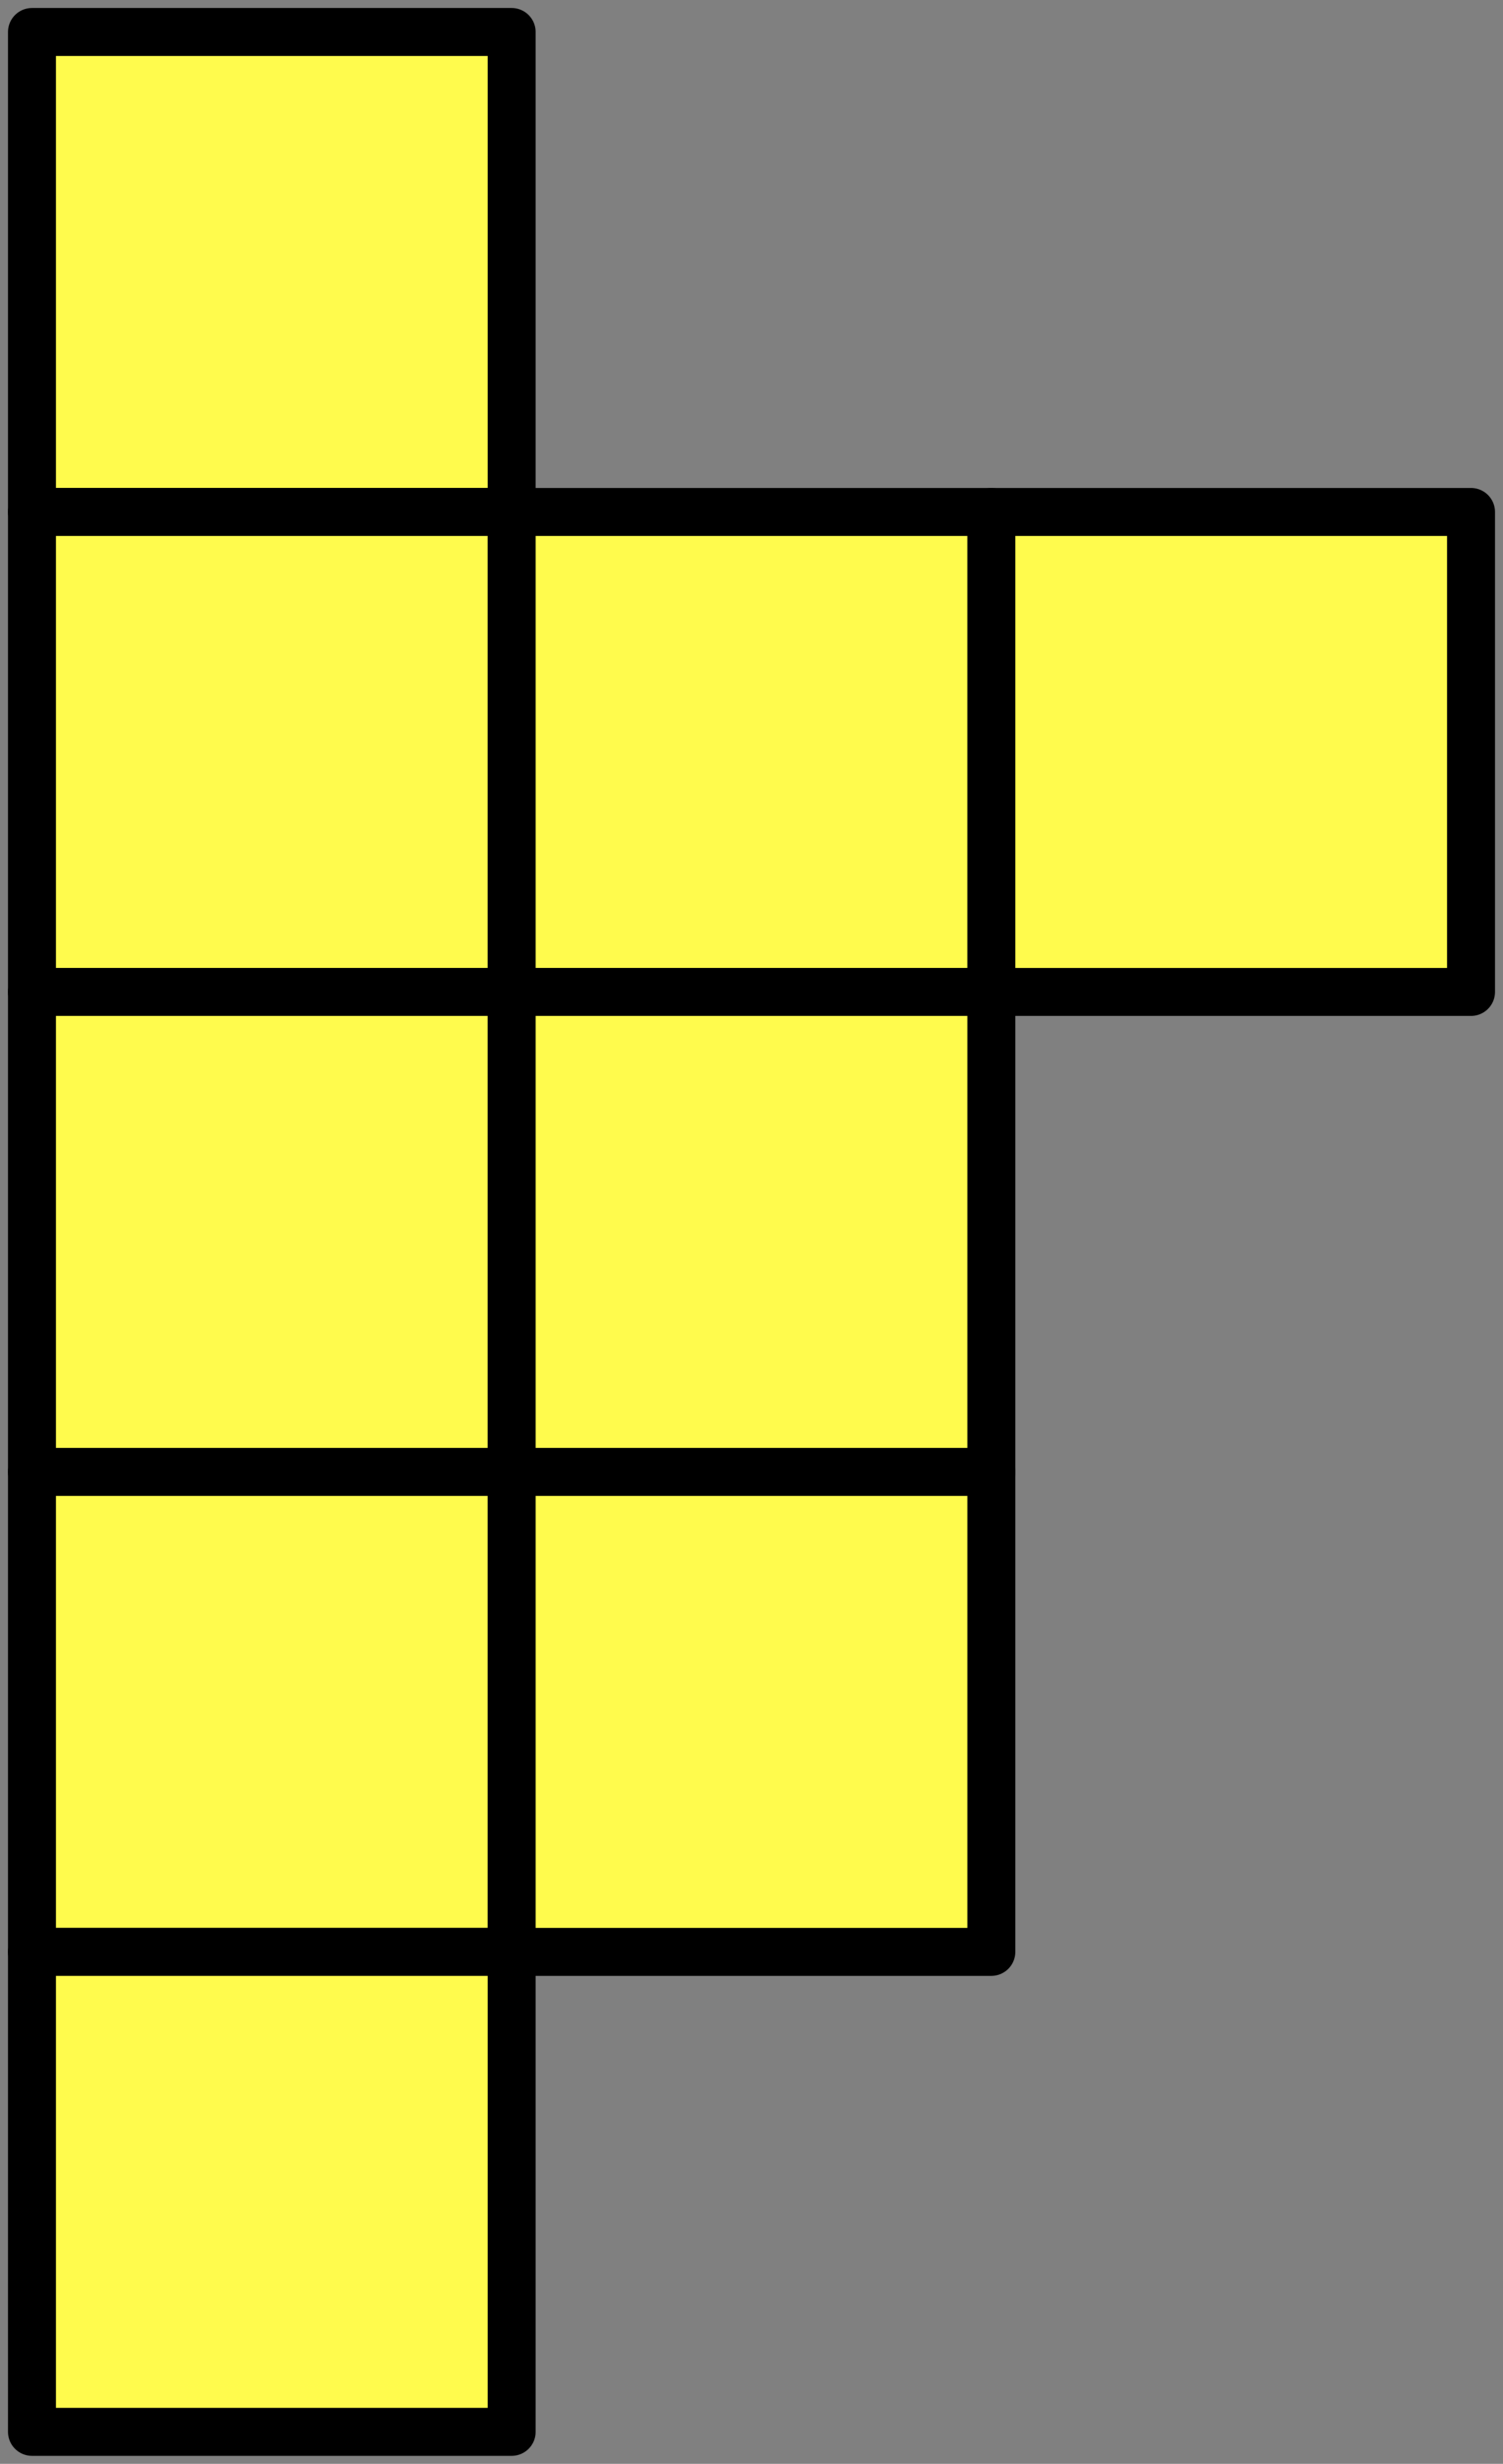 <?xml version="1.0" encoding="UTF-8"?> <svg xmlns="http://www.w3.org/2000/svg" width="94" height="154" viewBox="0 0 94 154" fill="none"><rect x="0" y="0" width="94" height="154" fill="#808080" stroke="none"/><rect x="2" y="2" width="30" height="30" fill="#FFFB4D" stroke="black" stroke-width="3" stroke-linejoin="round"></rect><rect x="2" y="32" width="30" height="30" fill="#FFFB4D" stroke="black" stroke-width="3" stroke-linejoin="round"></rect><rect x="2" y="62" width="30" height="30" fill="#FFFB4D" stroke="black" stroke-width="3" stroke-linejoin="round"></rect><rect x="2" y="92" width="30" height="30" fill="#FFFB4D" stroke="black" stroke-width="3" stroke-linejoin="round"></rect><rect x="2" y="122" width="30" height="30" fill="#FFFB4D" stroke="black" stroke-width="3" stroke-linejoin="round"></rect><rect x="32" y="32" width="30" height="30" fill="#FFFB4D" stroke="black" stroke-width="3" stroke-linejoin="round"></rect><rect x="62" y="32" width="30" height="30" fill="#FFFB4D" stroke="black" stroke-width="3" stroke-linejoin="round"></rect><rect x="32" y="62" width="30" height="30" fill="#FFFB4D" stroke="black" stroke-width="3" stroke-linejoin="round"></rect><rect x="32" y="92" width="30" height="30" fill="#FFFB4D" stroke="black" stroke-width="3" stroke-linejoin="round"></rect></svg> 